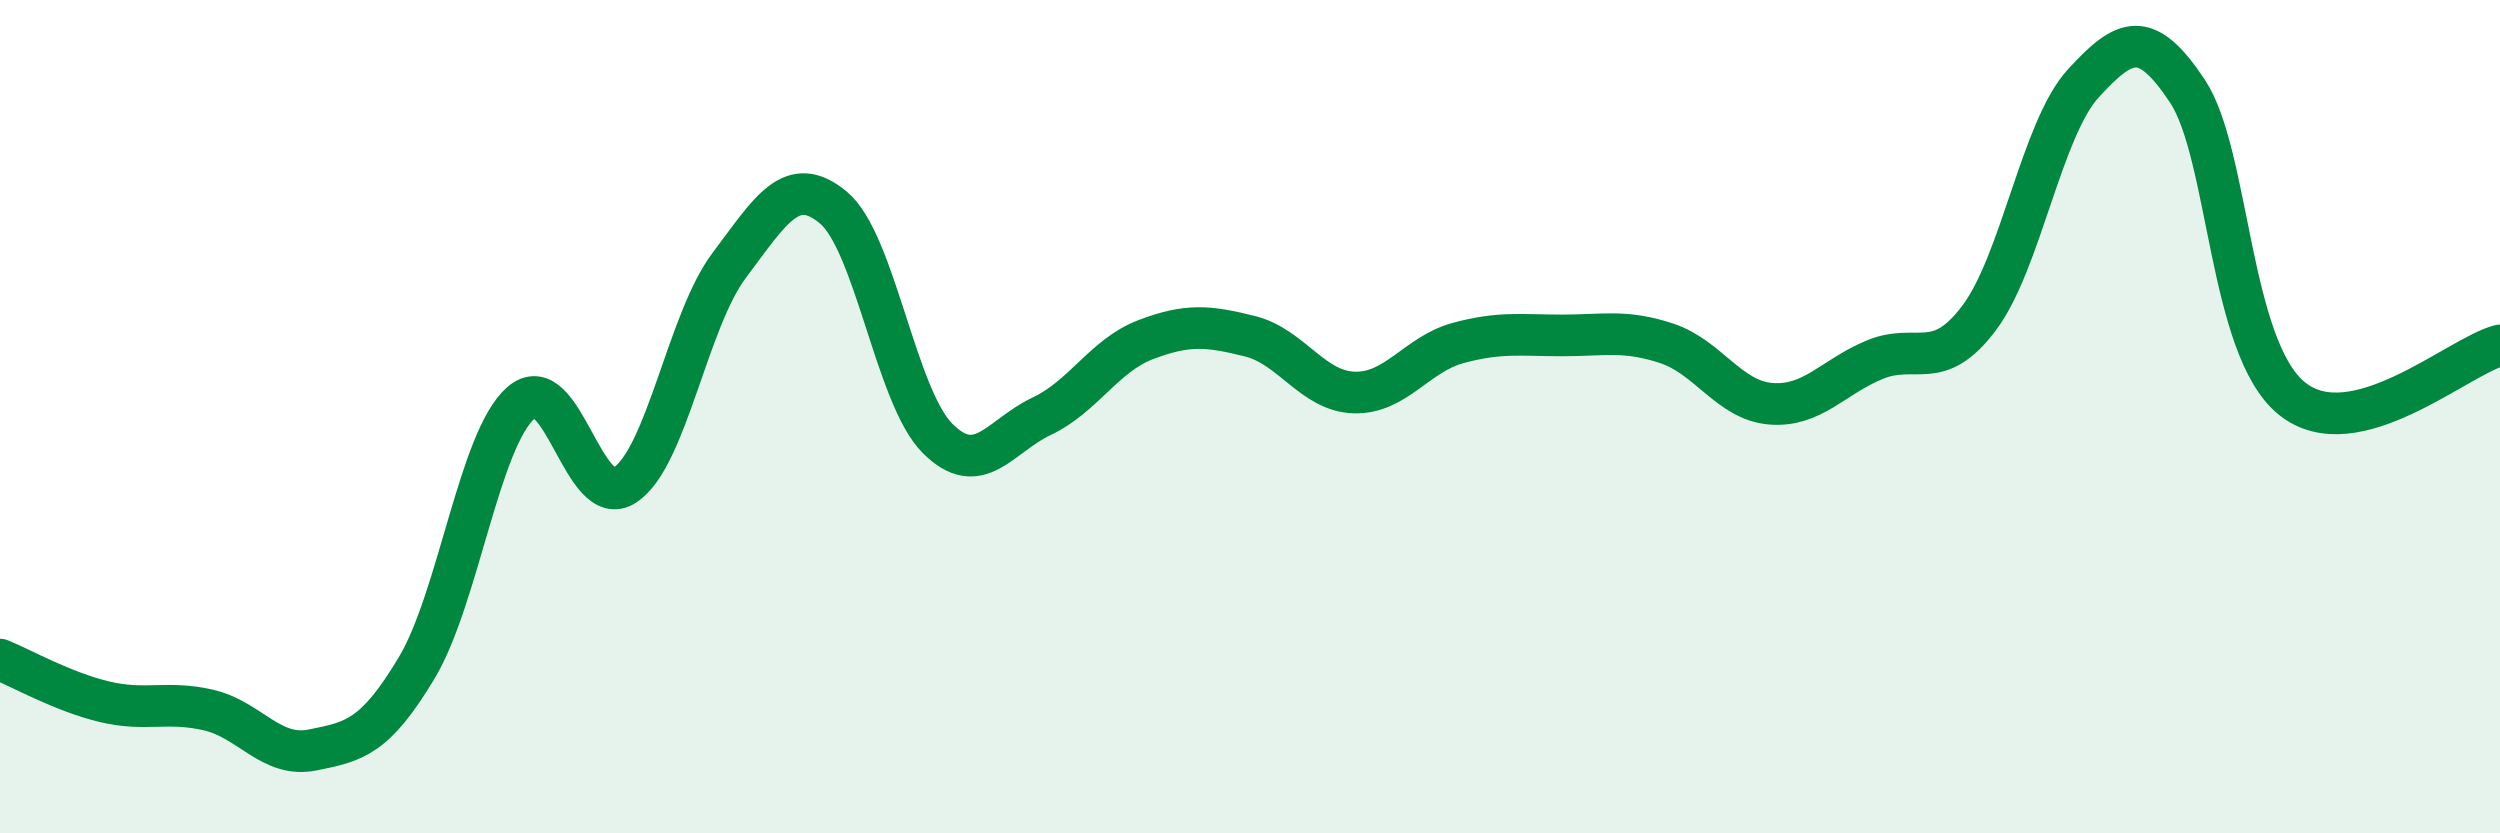 
    <svg width="60" height="20" viewBox="0 0 60 20" xmlns="http://www.w3.org/2000/svg">
      <path
        d="M 0,15.83 C 0.5,16.03 1.5,16.6 2.5,16.84 C 3.5,17.08 4,16.81 5,17.04 C 6,17.27 6.5,18.2 7.5,18 C 8.5,17.8 9,17.7 10,16.03 C 11,14.36 11.5,10.55 12.5,9.67 C 13.5,8.79 14,12.3 15,11.64 C 16,10.98 16.5,7.7 17.5,6.37 C 18.5,5.04 19,4.15 20,4.98 C 21,5.81 21.5,9.52 22.5,10.52 C 23.5,11.52 24,10.46 25,9.99 C 26,9.52 26.5,8.53 27.5,8.15 C 28.5,7.77 29,7.82 30,8.07 C 31,8.32 31.5,9.39 32.5,9.42 C 33.5,9.45 34,8.5 35,8.23 C 36,7.96 36.5,8.05 37.5,8.05 C 38.5,8.05 39,7.91 40,8.24 C 41,8.57 41.5,9.61 42.5,9.69 C 43.5,9.77 44,9.04 45,8.63 C 46,8.22 46.5,8.96 47.5,7.63 C 48.5,6.3 49,3.09 50,2 C 51,0.91 51.5,0.68 52.5,2.19 C 53.5,3.7 53.5,8.34 55,9.56 C 56.5,10.78 59,8.54 60,8.29L60 20L0 20Z"
        fill="#008740"
        opacity="0.1"
        stroke-linecap="round"
        stroke-linejoin="round"
      />
      <path
        d="M 0,15.83 C 0.5,16.03 1.5,16.6 2.5,16.84 C 3.5,17.08 4,16.81 5,17.04 C 6,17.27 6.5,18.2 7.5,18 C 8.5,17.8 9,17.7 10,16.03 C 11,14.36 11.5,10.55 12.5,9.67 C 13.5,8.79 14,12.3 15,11.64 C 16,10.98 16.5,7.7 17.5,6.37 C 18.5,5.04 19,4.15 20,4.98 C 21,5.81 21.5,9.52 22.5,10.52 C 23.5,11.52 24,10.46 25,9.99 C 26,9.52 26.5,8.53 27.5,8.15 C 28.5,7.77 29,7.82 30,8.07 C 31,8.32 31.5,9.39 32.5,9.42 C 33.5,9.45 34,8.5 35,8.23 C 36,7.96 36.5,8.05 37.5,8.05 C 38.5,8.05 39,7.91 40,8.24 C 41,8.57 41.5,9.61 42.5,9.69 C 43.5,9.77 44,9.04 45,8.63 C 46,8.22 46.5,8.96 47.5,7.63 C 48.5,6.3 49,3.09 50,2 C 51,0.91 51.5,0.68 52.5,2.19 C 53.5,3.7 53.5,8.34 55,9.56 C 56.5,10.78 59,8.54 60,8.29"
        stroke="#008740"
        stroke-width="1"
        fill="none"
        stroke-linecap="round"
        stroke-linejoin="round"
      />
    </svg>
  